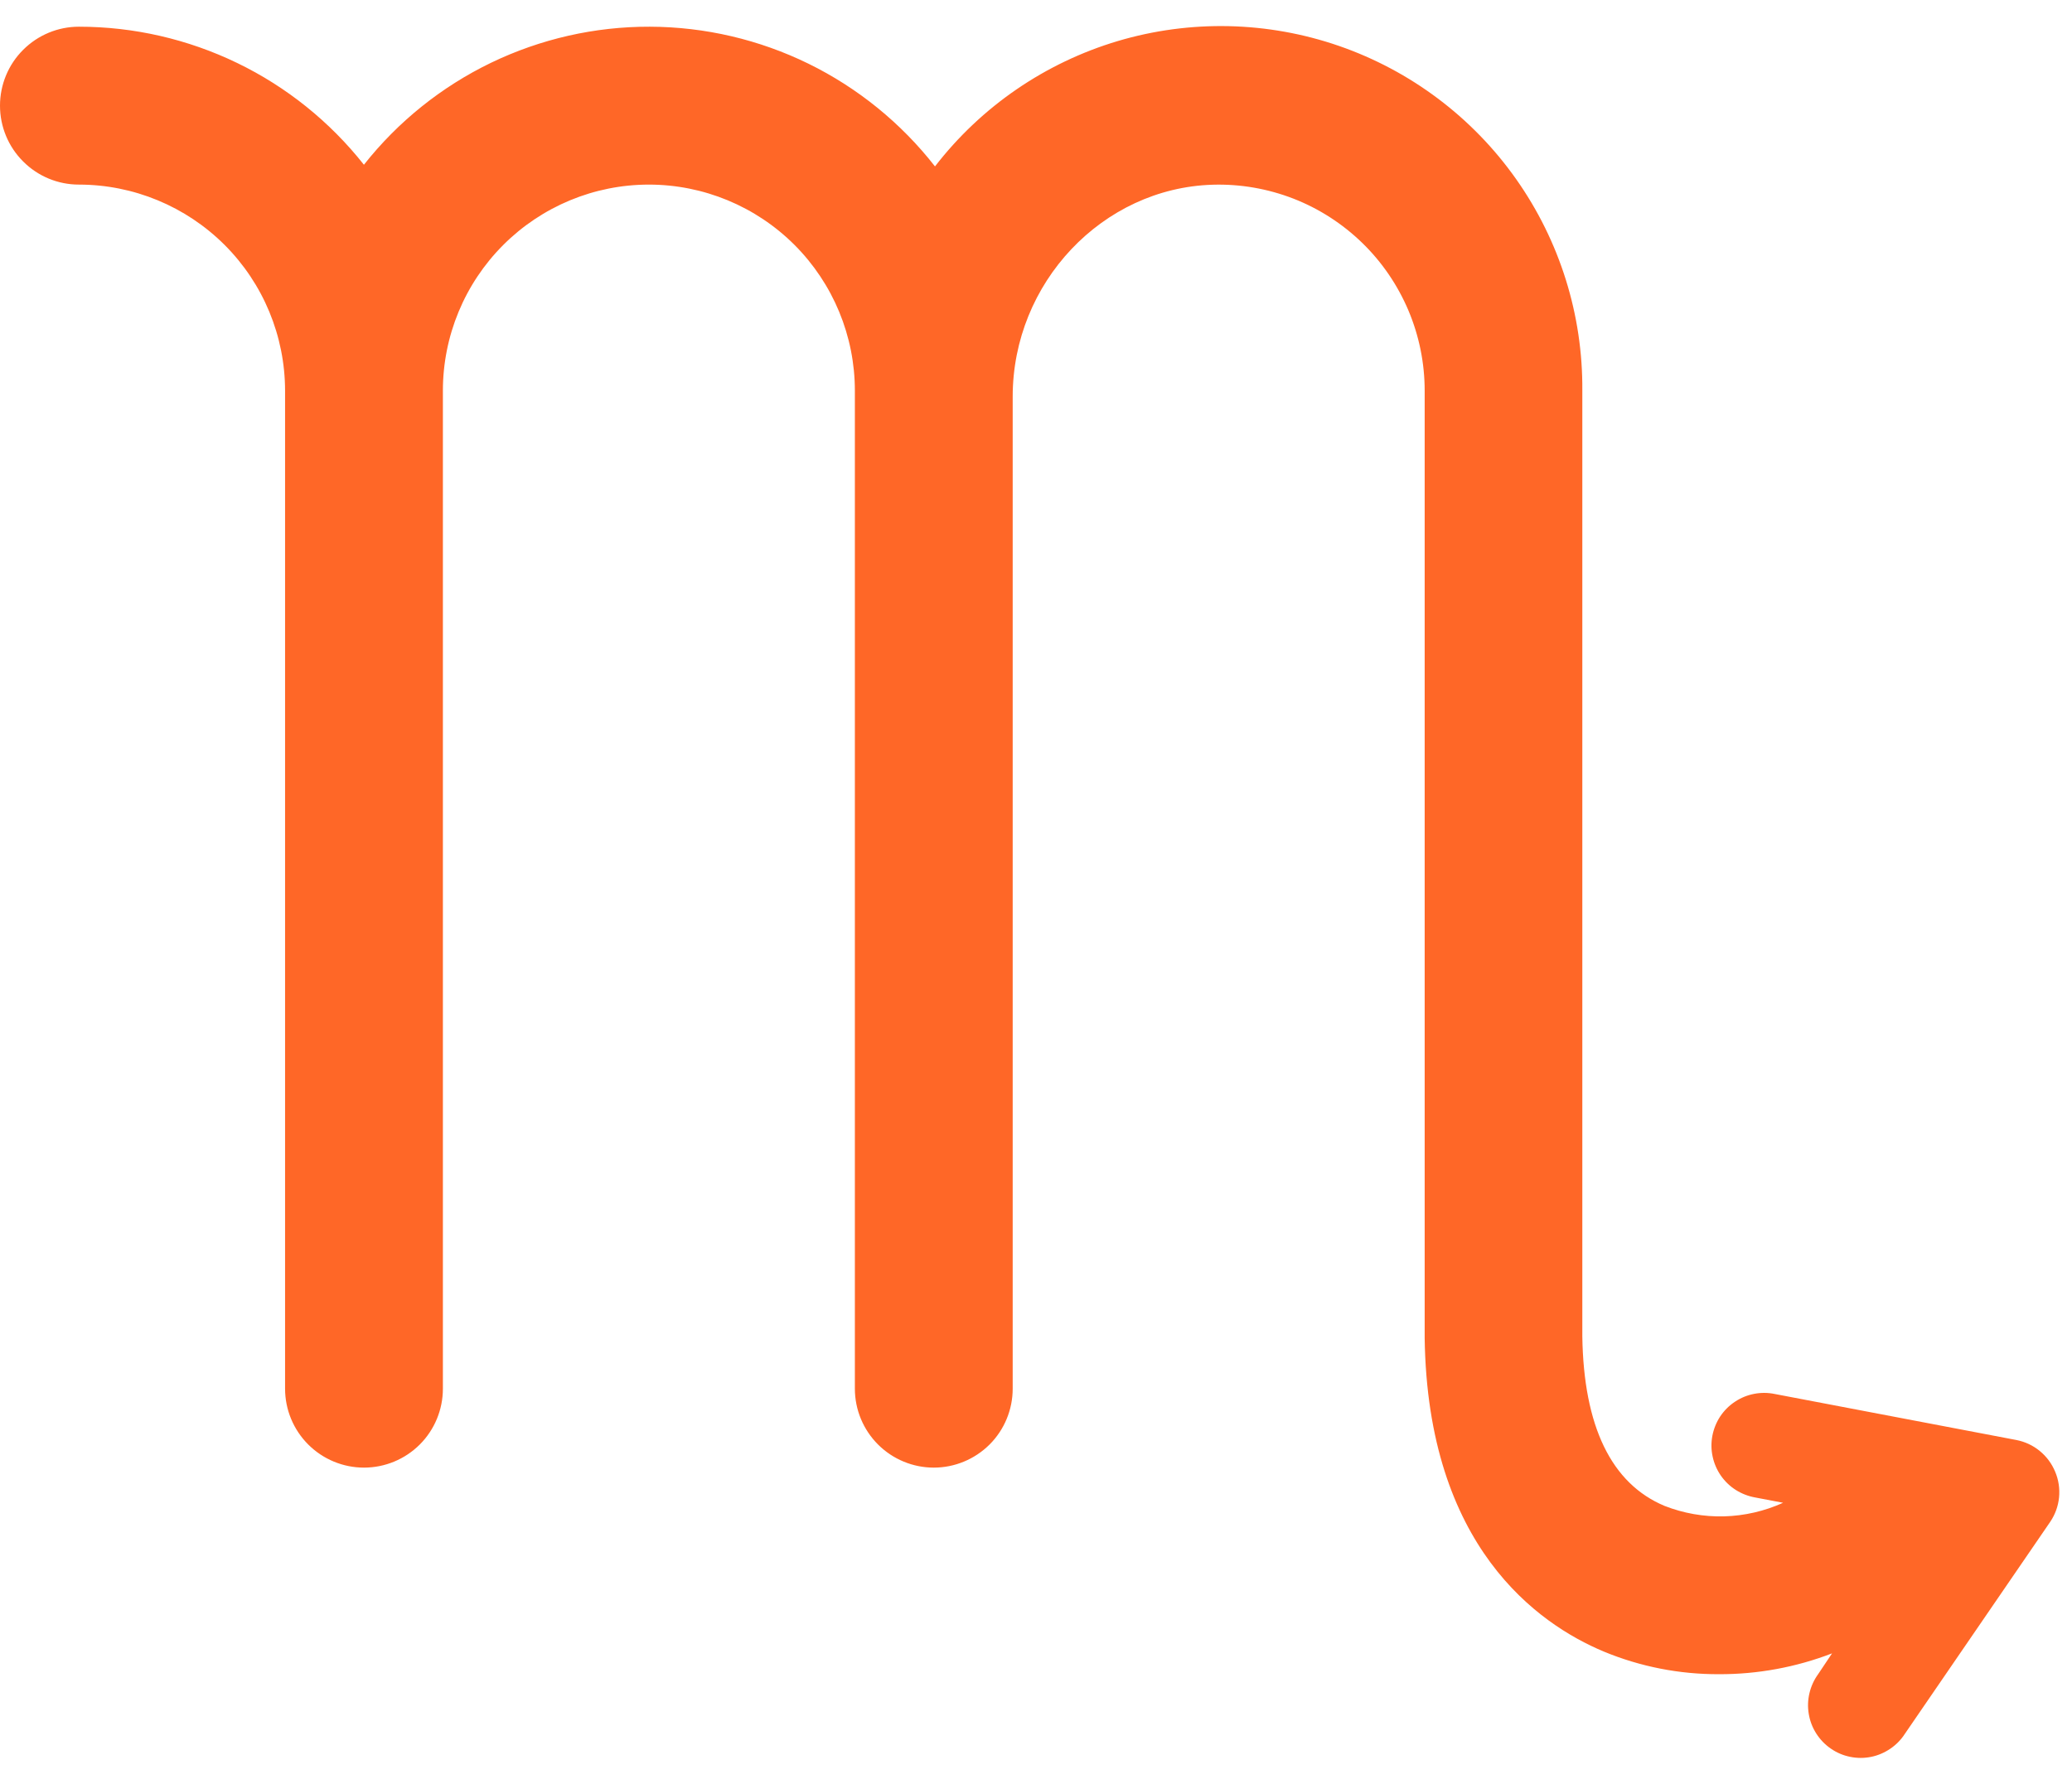 <svg width="36" height="31" viewBox="0 0 36 31" fill="none" xmlns="http://www.w3.org/2000/svg">
<path d="M35.707 25.575C35.649 25.435 35.557 25.311 35.439 25.215C35.322 25.119 35.182 25.054 35.033 25.025L30.839 24.226C30.72 24.201 30.597 24.2 30.478 24.223C30.358 24.246 30.245 24.292 30.144 24.36C30.042 24.427 29.956 24.514 29.888 24.615C29.821 24.717 29.775 24.831 29.752 24.95C29.729 25.07 29.73 25.193 29.756 25.312C29.781 25.431 29.83 25.544 29.899 25.644C29.969 25.744 30.057 25.829 30.16 25.894C30.263 25.959 30.378 26.003 30.497 26.024L30.98 26.116C30.658 26.262 30.31 26.342 29.956 26.352C29.602 26.361 29.25 26.299 28.92 26.17C27.996 25.782 27.515 24.789 27.492 23.223V6.79C27.503 5.475 27.101 4.189 26.343 3.114C25.585 2.039 24.509 1.23 23.267 0.799C22.025 0.369 20.679 0.339 19.419 0.714C18.16 1.09 17.049 1.851 16.245 2.892C15.656 2.138 14.905 1.528 14.047 1.107C13.189 0.687 12.246 0.467 11.291 0.464C10.335 0.461 9.392 0.676 8.531 1.091C7.671 1.507 6.916 2.112 6.323 2.863C5.732 2.115 4.98 1.51 4.122 1.095C3.264 0.68 2.324 0.464 1.371 0.464C1.007 0.464 0.659 0.609 0.402 0.866C0.144 1.123 0 1.472 0 1.836C0 2.2 0.144 2.549 0.402 2.806C0.659 3.064 1.007 3.208 1.371 3.208C2.32 3.208 3.231 3.586 3.903 4.257C4.575 4.929 4.952 5.84 4.953 6.79V24.133C4.953 24.497 5.098 24.846 5.355 25.103C5.612 25.36 5.961 25.505 6.324 25.505C6.688 25.505 7.037 25.36 7.294 25.103C7.551 24.846 7.695 24.497 7.695 24.133V6.79C7.695 5.84 8.072 4.929 8.744 4.257C9.415 3.586 10.325 3.208 11.274 3.208C12.223 3.208 13.134 3.586 13.805 4.257C14.476 4.929 14.853 5.84 14.853 6.79C14.853 6.802 14.853 6.813 14.853 6.824C14.853 6.835 14.853 6.87 14.853 6.893V24.133C14.853 24.497 14.998 24.846 15.255 25.103C15.512 25.36 15.861 25.505 16.224 25.505C16.588 25.505 16.936 25.36 17.194 25.103C17.451 24.846 17.595 24.497 17.595 24.133V6.893C17.595 4.914 19.155 3.266 21.072 3.21C21.551 3.196 22.027 3.279 22.473 3.452C22.919 3.626 23.325 3.888 23.669 4.222C24.012 4.555 24.284 4.955 24.471 5.396C24.657 5.837 24.753 6.311 24.753 6.79V23.251C24.802 26.877 26.72 28.221 27.861 28.7C28.497 28.964 29.179 29.098 29.868 29.095C30.539 29.097 31.205 28.974 31.831 28.733L31.589 29.095C31.517 29.194 31.466 29.306 31.438 29.426C31.41 29.545 31.406 29.668 31.427 29.789C31.447 29.91 31.492 30.025 31.558 30.128C31.624 30.231 31.71 30.32 31.811 30.389C31.912 30.459 32.025 30.507 32.145 30.531C32.265 30.556 32.389 30.556 32.508 30.532C32.628 30.508 32.742 30.459 32.843 30.39C32.944 30.322 33.031 30.233 33.097 30.13L35.621 26.448C35.707 26.321 35.76 26.175 35.775 26.023C35.79 25.87 35.767 25.716 35.707 25.575Z" fill="#FF6727"/>
</svg>
